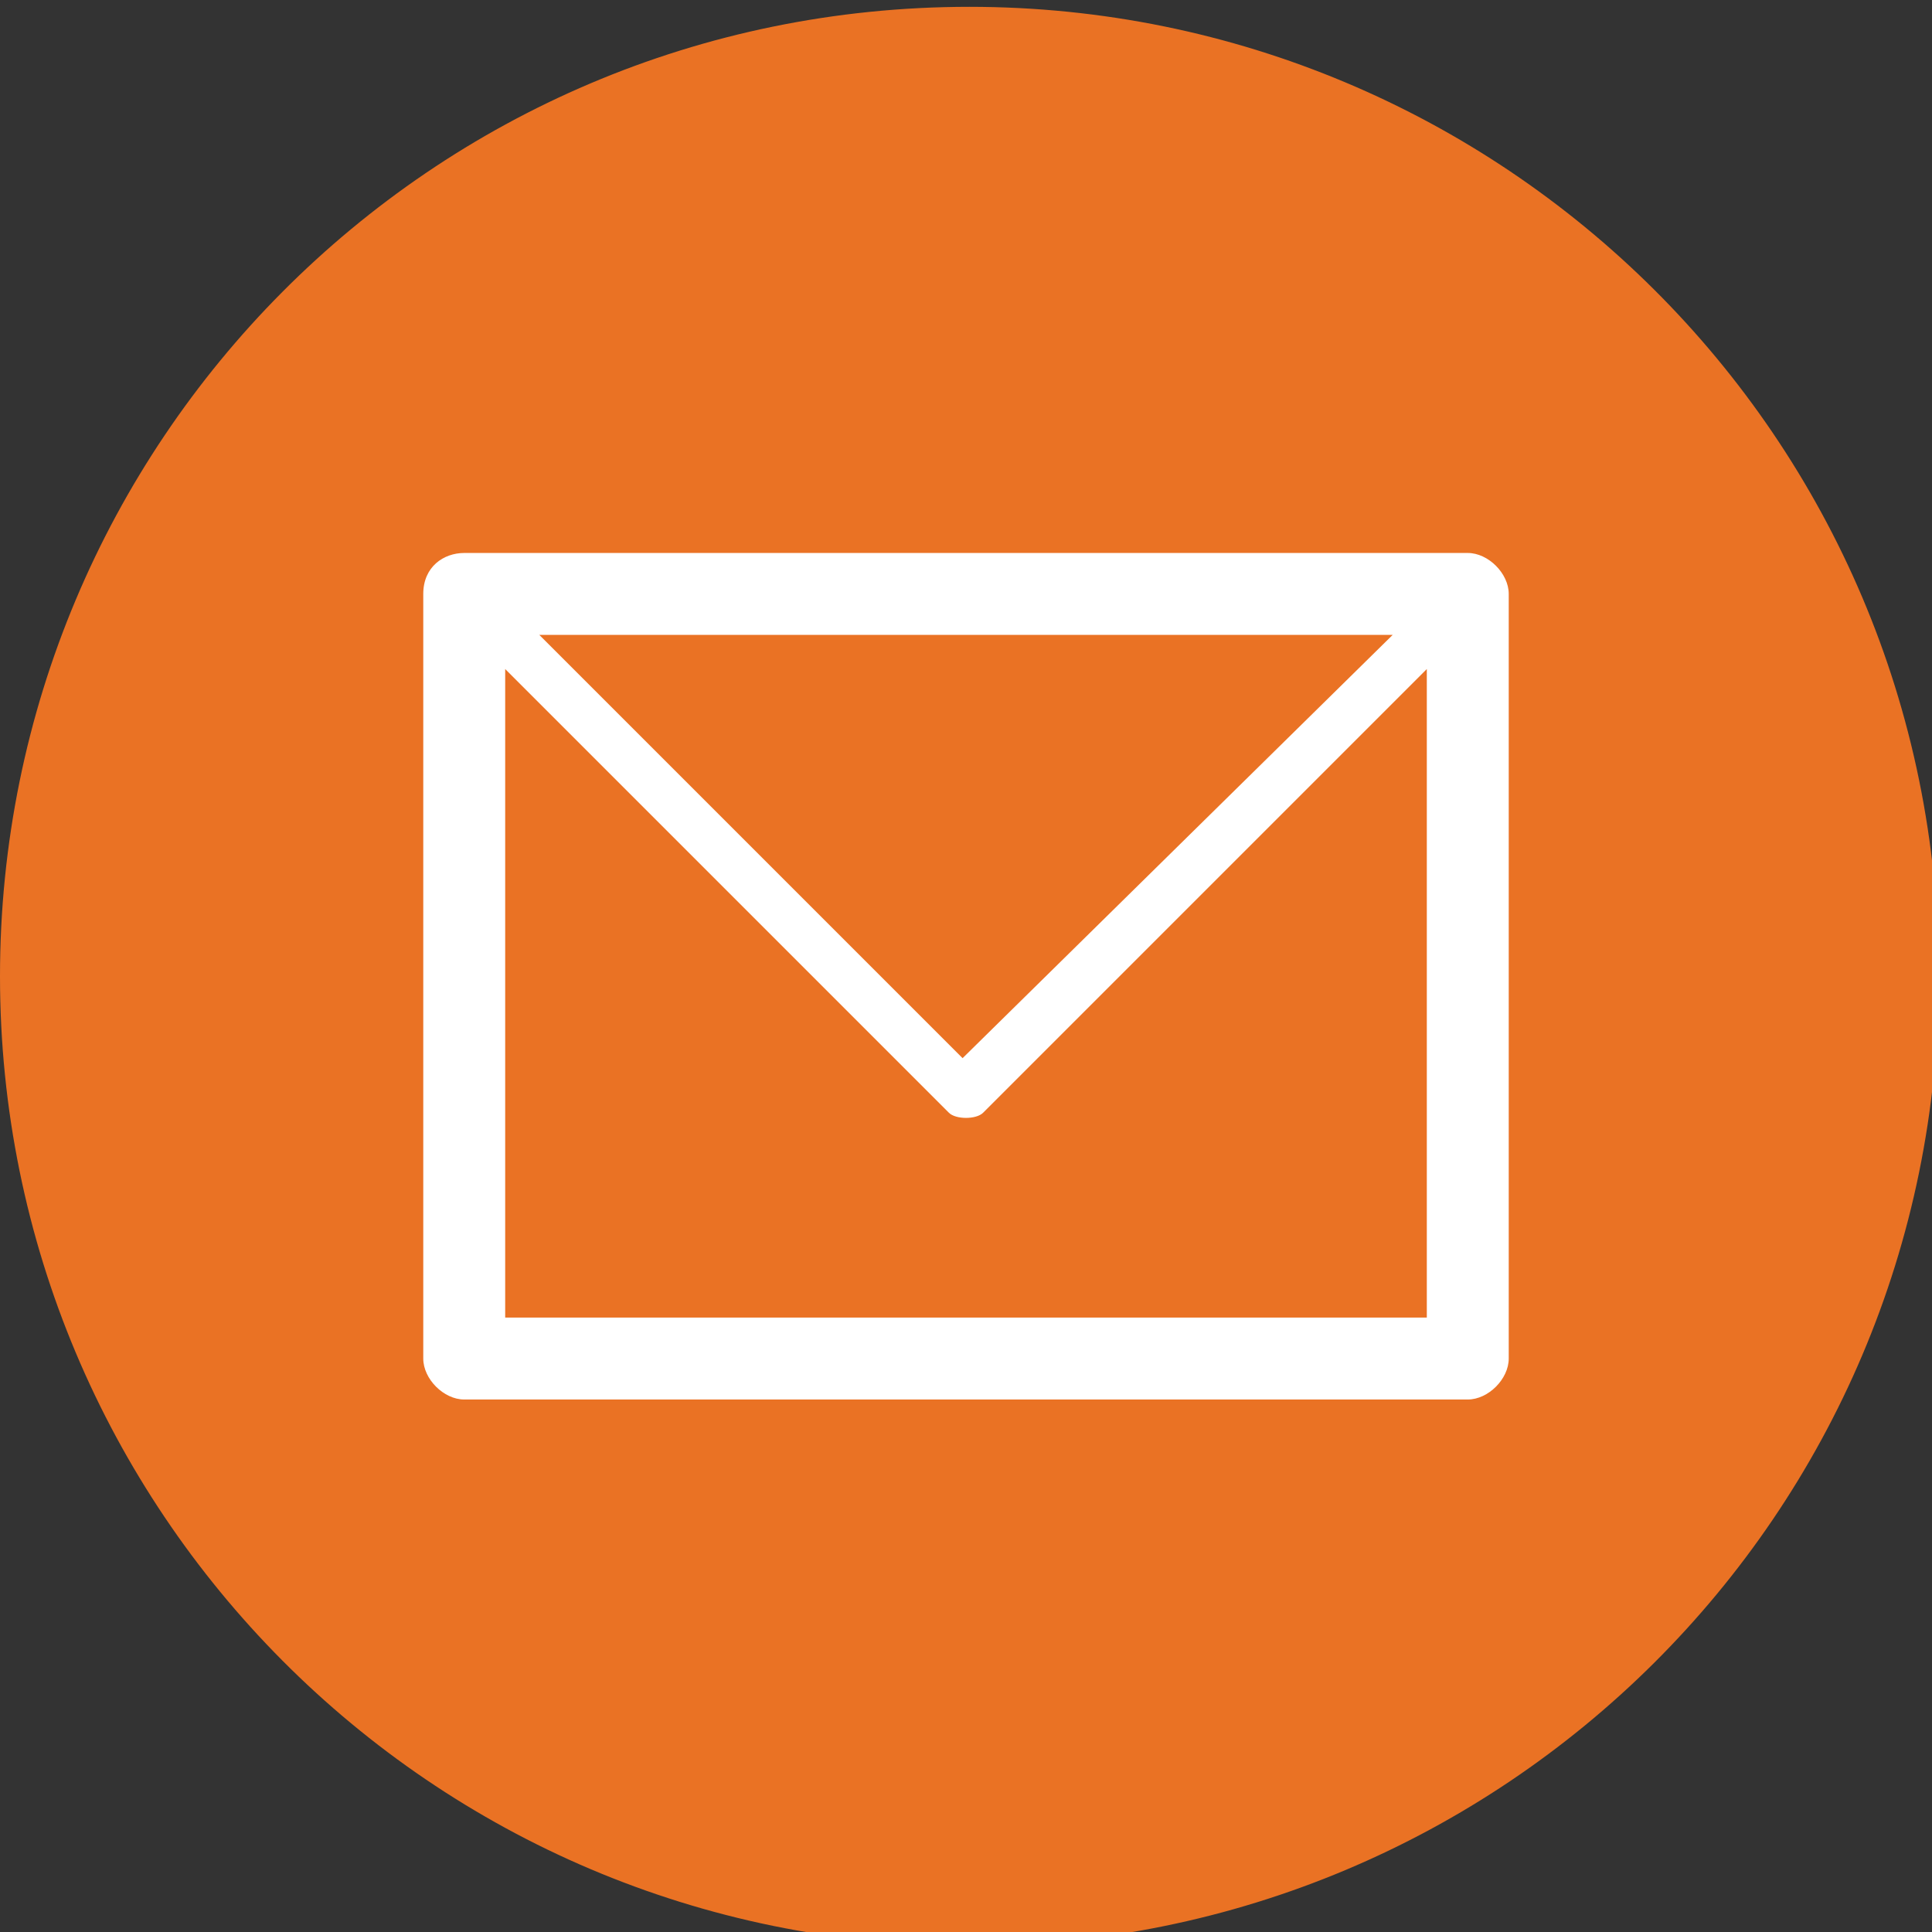 <?xml version="1.0" encoding="utf-8"?>
<!-- Generator: Adobe Illustrator 24.0.1, SVG Export Plug-In . SVG Version: 6.00 Build 0)  -->
<svg version="1.1" id="Layer_1" xmlns="http://www.w3.org/2000/svg" xmlns:xlink="http://www.w3.org/1999/xlink" x="0px" y="0px"
	 viewBox="0 0 28.3 28.3" style="enable-background:new 0 0 28.3 28.3;" xml:space="preserve">
<rect x="0" y="0" width="28.3" height="28.3" fill="#333333" stroke="none"/>
<style type="text/css">
	.st0{clip-path:url(#SVGID_2_);fill:#EA7224;}
	.st1{fill:#FFFFFF;}
</style>
<g>
	<g>
		<defs>
			<rect id="SVGID_1_" x="0" y="0.1" width="28.3" height="28.3"/>
		</defs>
		<clipPath id="SVGID_2_">
			<use xlink:href="#SVGID_1_"  style="overflow:visible;"/>
		</clipPath>
		<path class="st0" d="M14.2,28.5c7.8,0,14.2-6.3,14.2-14.2S22,0.1,14.2,0.1C6.3,0.1,0,6.5,0,14.3S6.3,28.5,14.2,28.5L14.2,28.5z"/>
	</g>
	<path class="st1" d="M6.8,8.1L6.8,8.1h14.7c0.3,0,0.6,0.3,0.6,0.6v0v11.2c0,0.3-0.3,0.6-0.6,0.6h0H6.8c-0.3,0-0.6-0.3-0.6-0.6v0
		V8.7C6.2,8.3,6.5,8.1,6.8,8.1L6.8,8.1L6.8,8.1z M20.9,9.8L20.9,9.8l-6.5,6.5c-0.1,0.1-0.4,0.1-0.5,0L7.4,9.8v9.5h13.5V9.8L20.9,9.8
		z M20.4,9.3L20.4,9.3H7.9l6.2,6.2L20.4,9.3L20.4,9.3z"/>
</g>
</svg>
